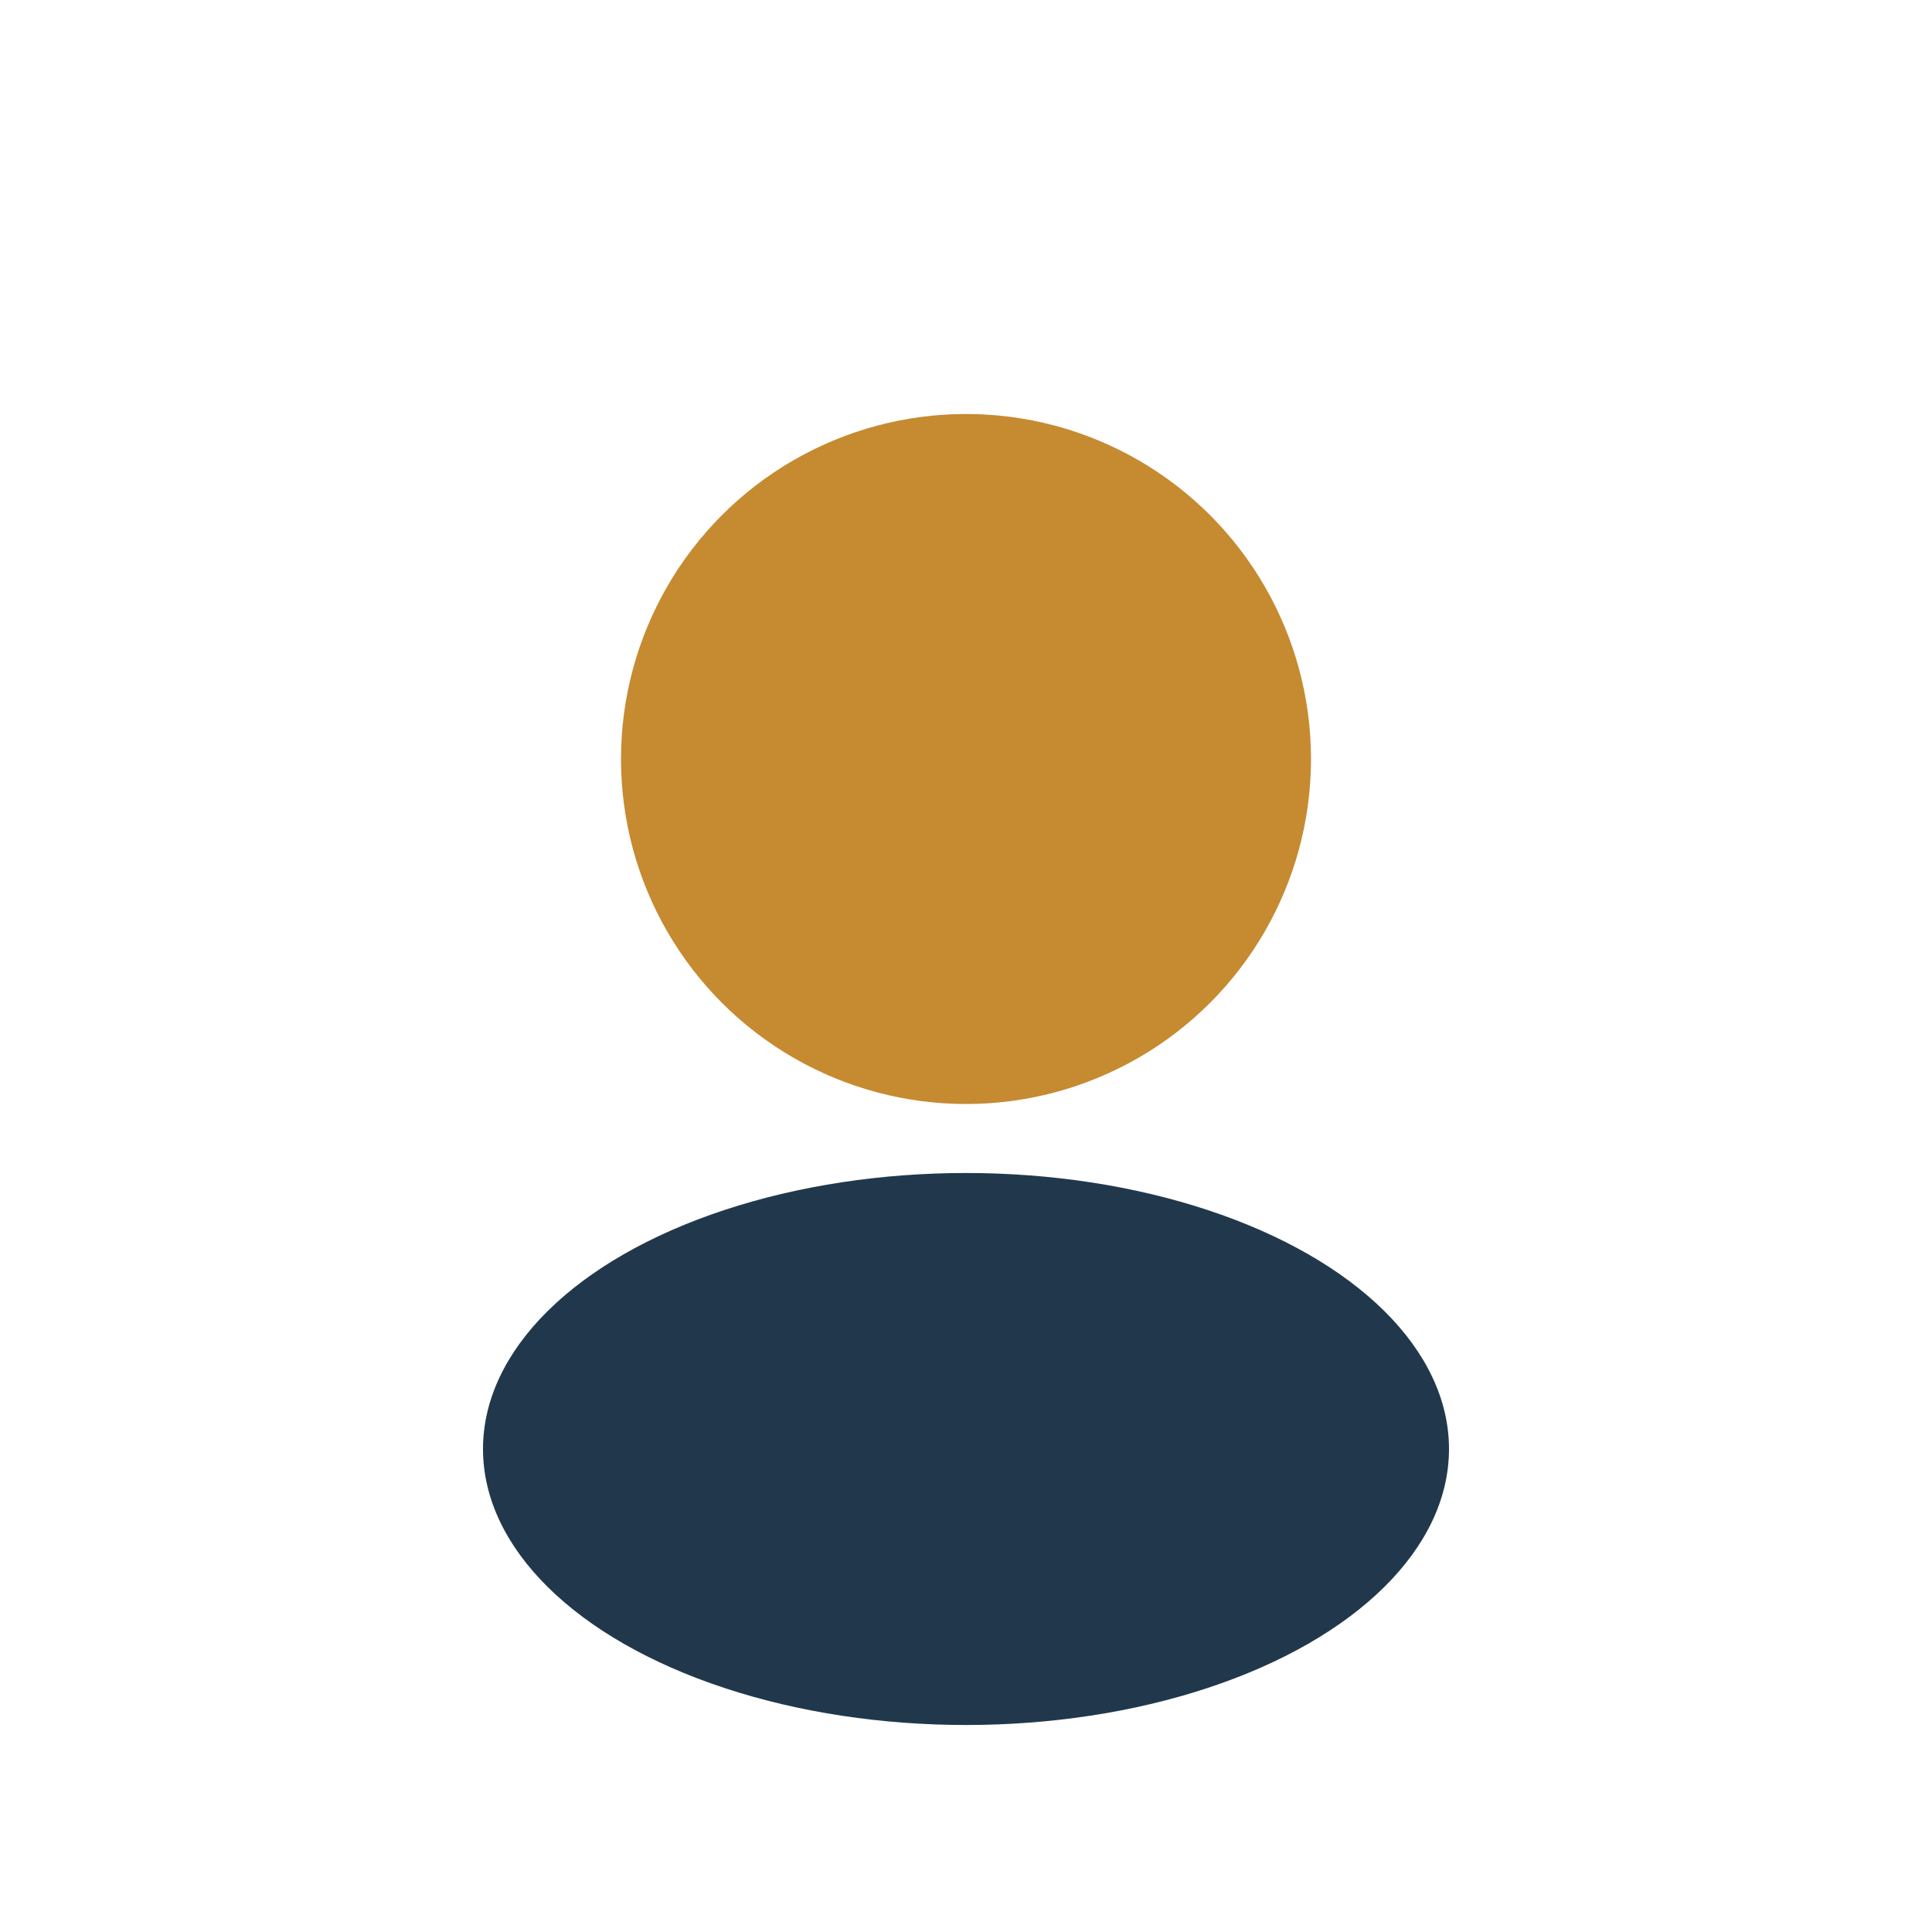 <?xml version="1.0" encoding="UTF-8"?>
<svg xmlns="http://www.w3.org/2000/svg" width="28" height="28" viewBox="0 0 28 28"><circle cx="14" cy="11" r="5" fill="#C68A31"/><ellipse cx="14" cy="21" rx="7" ry="4" fill="#21384C"/></svg>